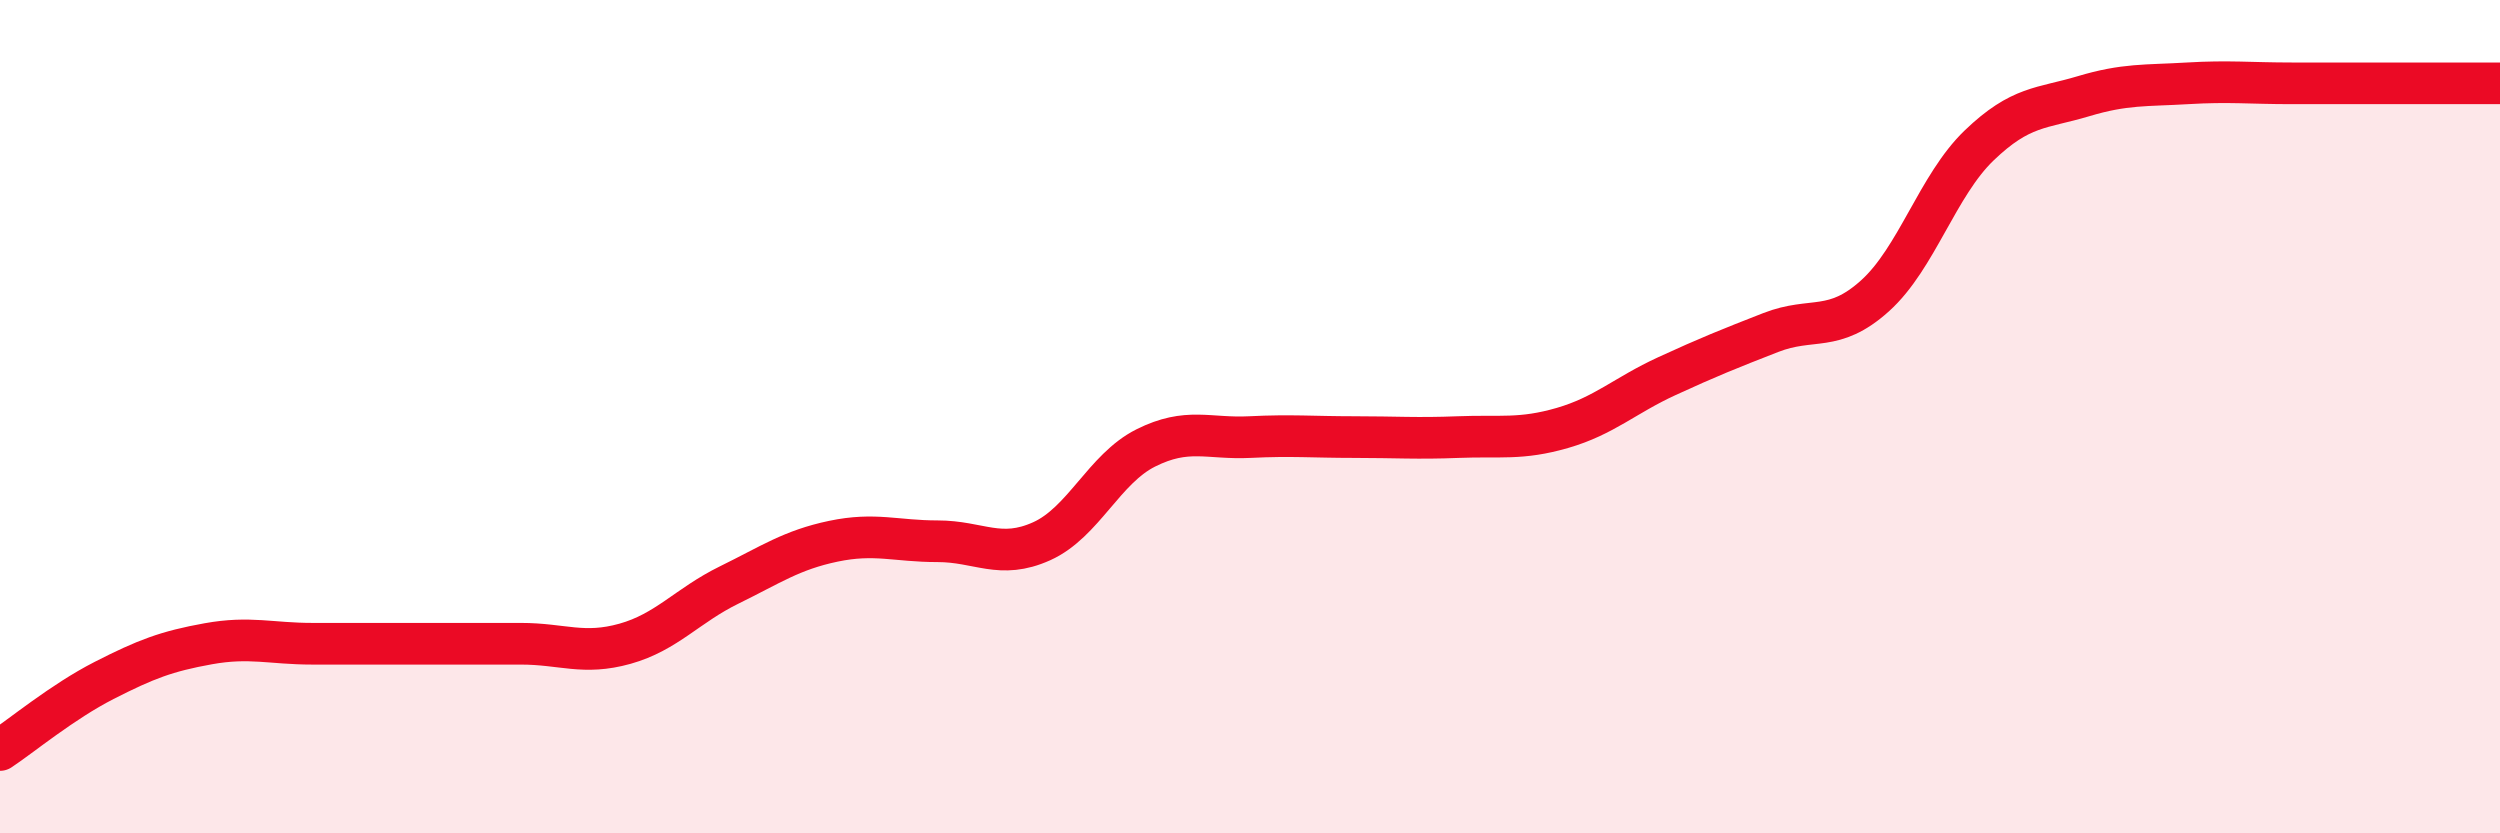 
    <svg width="60" height="20" viewBox="0 0 60 20" xmlns="http://www.w3.org/2000/svg">
      <path
        d="M 0,18 C 0.5,17.67 1.5,16.84 2.5,16.33 C 3.5,15.82 4,15.63 5,15.45 C 6,15.27 6.5,15.45 7.5,15.45 C 8.5,15.45 9,15.45 10,15.45 C 11,15.45 11.5,15.45 12.5,15.45 C 13.5,15.45 14,15.73 15,15.45 C 16,15.17 16.5,14.53 17.5,14.04 C 18.5,13.55 19,13.2 20,12.99 C 21,12.78 21.5,12.99 22.5,12.99 C 23.5,12.99 24,13.44 25,12.99 C 26,12.54 26.5,11.25 27.5,10.75 C 28.5,10.25 29,10.54 30,10.49 C 31,10.44 31.5,10.49 32.5,10.49 C 33.5,10.49 34,10.53 35,10.49 C 36,10.45 36.5,10.56 37.5,10.27 C 38.5,9.98 39,9.49 40,9.03 C 41,8.57 41.5,8.37 42.5,7.98 C 43.5,7.59 44,8 45,7.1 C 46,6.2 46.5,4.45 47.5,3.49 C 48.5,2.53 49,2.61 50,2.31 C 51,2.01 51.5,2.06 52.5,2 C 53.5,1.94 54,2 55,2 C 56,2 56.5,2 57.5,2 C 58.5,2 59.5,2 60,2L60 20L0 20Z"
        fill="#EB0A25"
        opacity="0.1"
        stroke-linecap="round"
        stroke-linejoin="round"
      />
      <path
        d="M 0,18 C 0.5,17.67 1.5,16.84 2.5,16.33 C 3.5,15.82 4,15.63 5,15.45 C 6,15.27 6.5,15.45 7.5,15.45 C 8.5,15.45 9,15.45 10,15.45 C 11,15.45 11.5,15.45 12.5,15.45 C 13.5,15.45 14,15.73 15,15.45 C 16,15.17 16.5,14.53 17.5,14.04 C 18.5,13.55 19,13.2 20,12.99 C 21,12.78 21.5,12.99 22.5,12.99 C 23.5,12.99 24,13.44 25,12.99 C 26,12.54 26.5,11.25 27.5,10.75 C 28.5,10.25 29,10.54 30,10.49 C 31,10.44 31.5,10.49 32.5,10.49 C 33.5,10.49 34,10.53 35,10.49 C 36,10.45 36.5,10.56 37.5,10.27 C 38.5,9.98 39,9.49 40,9.03 C 41,8.57 41.5,8.37 42.5,7.98 C 43.5,7.59 44,8 45,7.1 C 46,6.2 46.5,4.45 47.5,3.49 C 48.5,2.53 49,2.61 50,2.31 C 51,2.01 51.5,2.06 52.5,2 C 53.5,1.94 54,2 55,2 C 56,2 56.5,2 57.5,2 C 58.5,2 59.5,2 60,2"
        stroke="#EB0A25"
        stroke-width="1"
        fill="none"
        stroke-linecap="round"
        stroke-linejoin="round"
      />
    </svg>
  